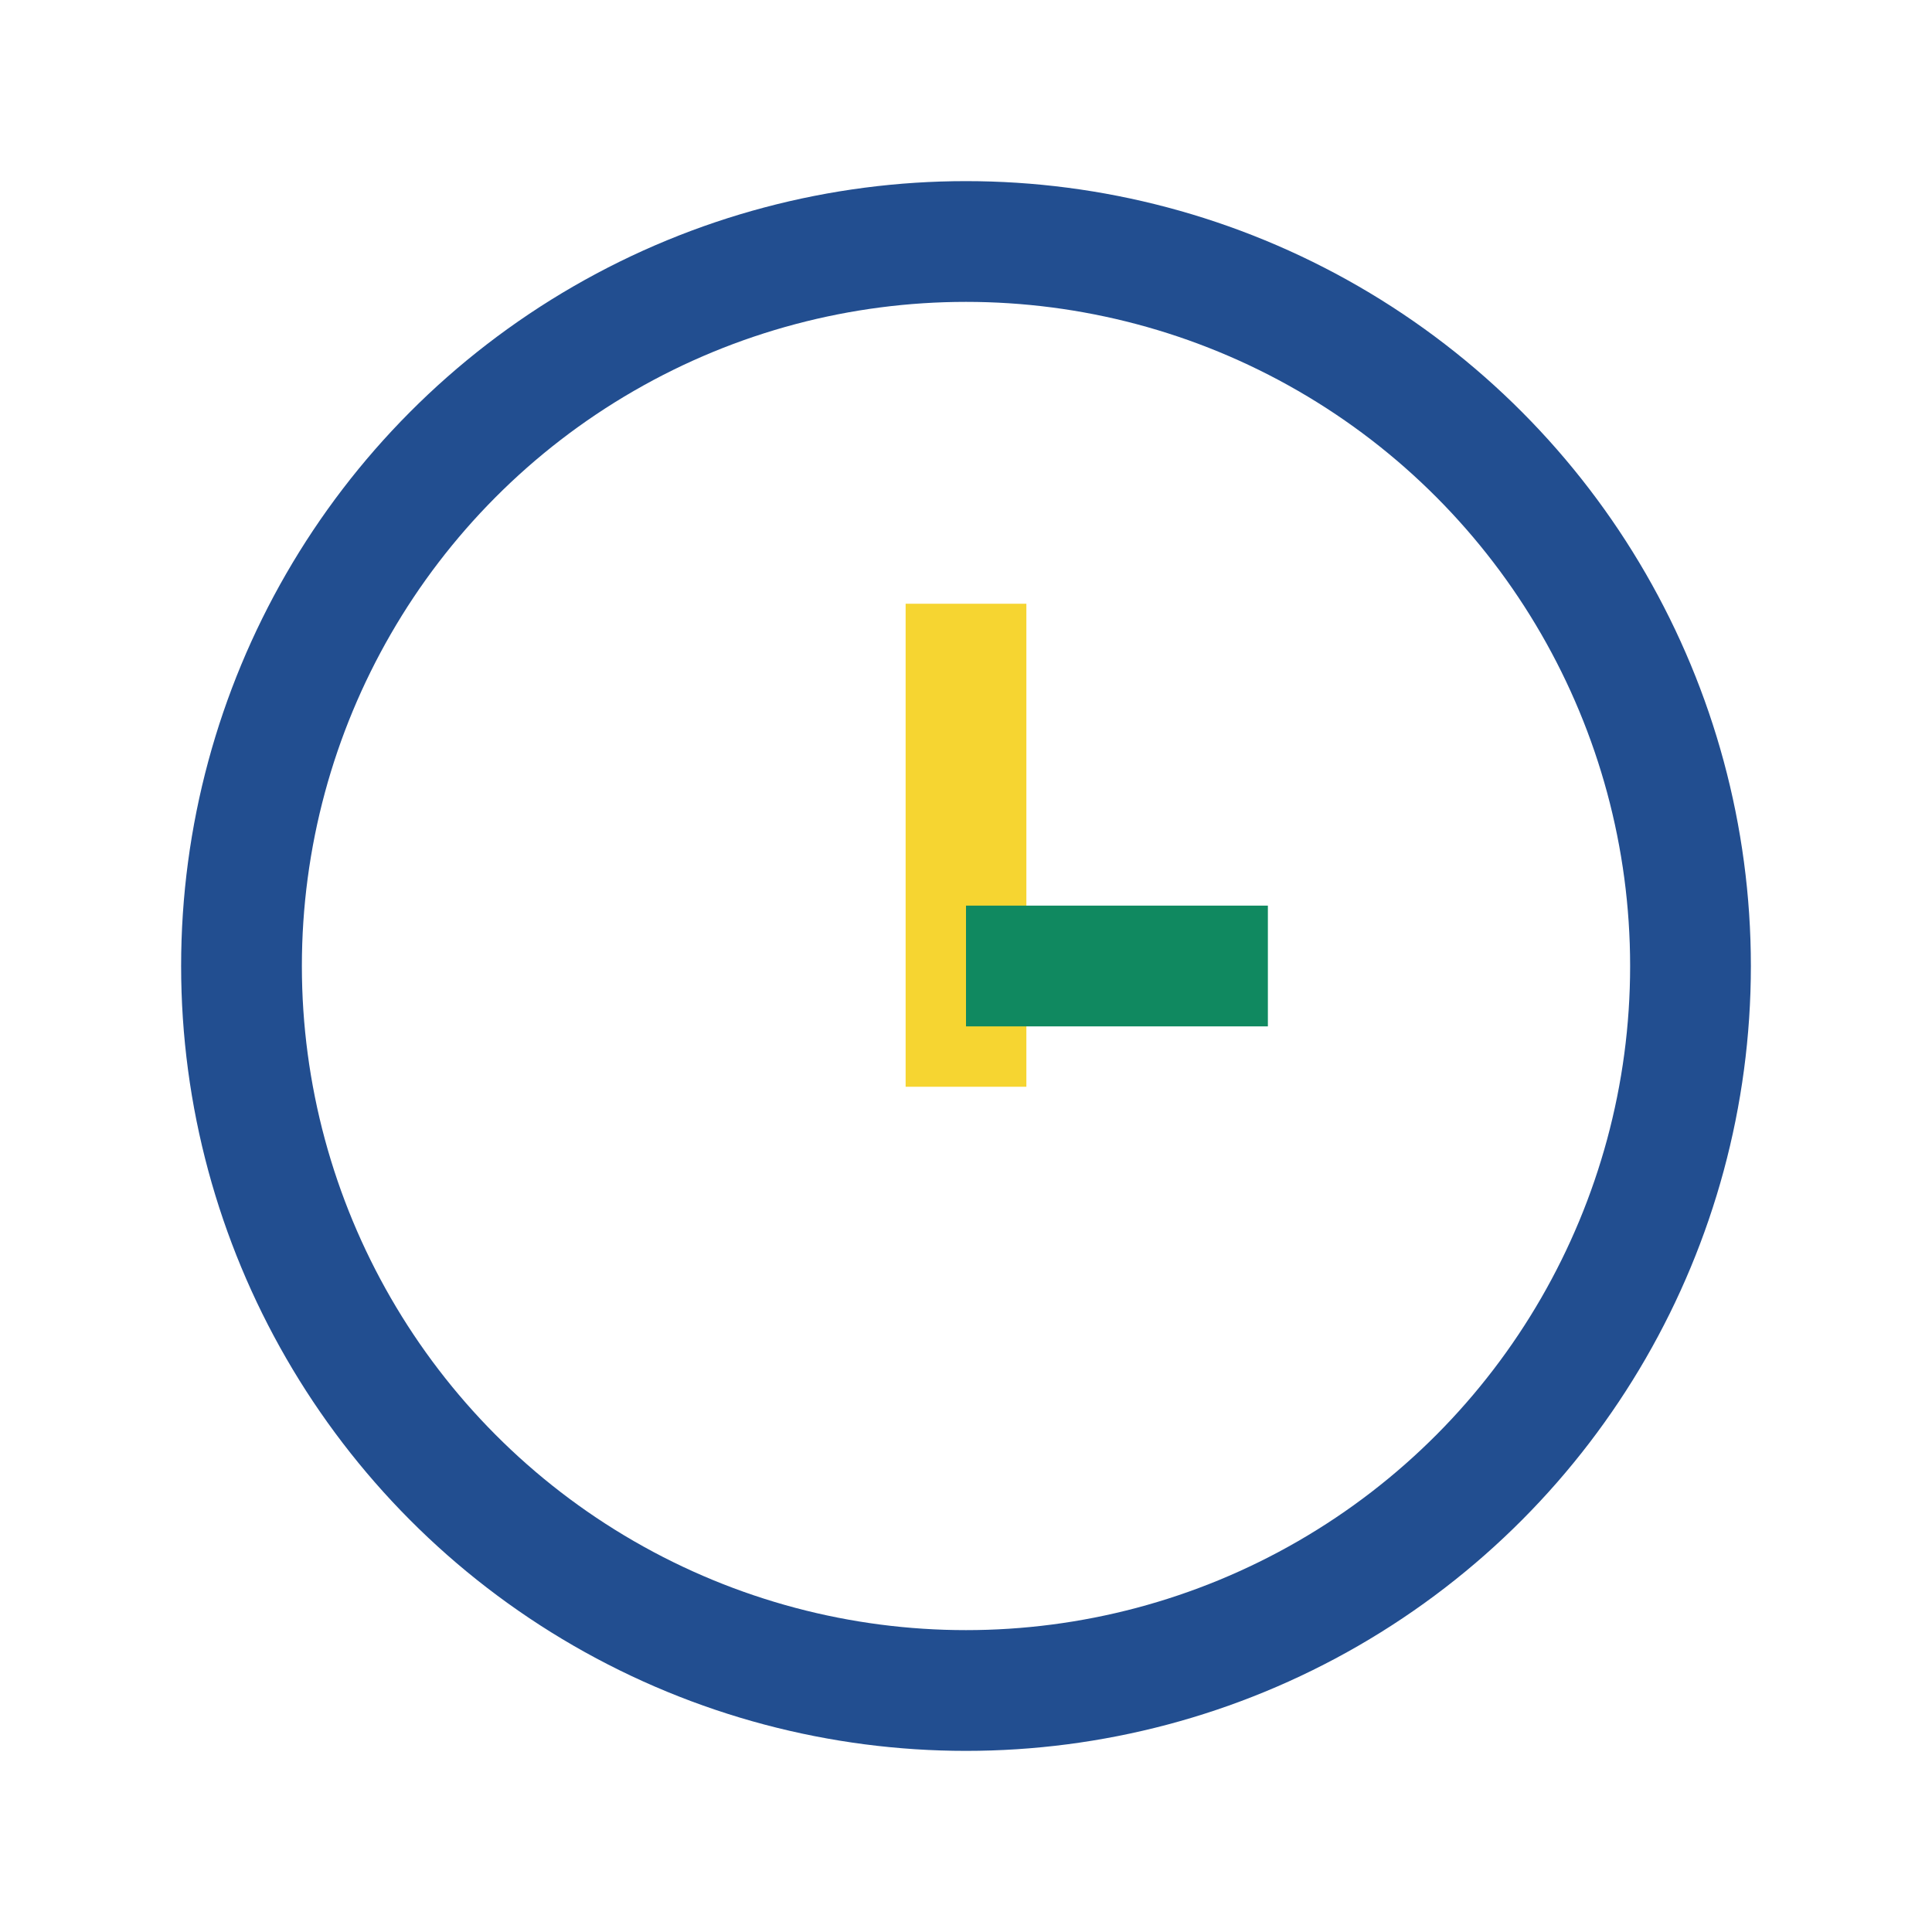 <?xml version="1.0" encoding="UTF-8"?>
<svg xmlns="http://www.w3.org/2000/svg" width="32" height="32" viewBox="0 0 32 32"><circle cx="16" cy="16" r="12" fill="none" stroke="#224E90" stroke-width="2"/><rect x="15" y="10" width="2" height="8" fill="#F6D531"/><rect x="16" y="15" width="5" height="2" fill="#108960"/></svg>